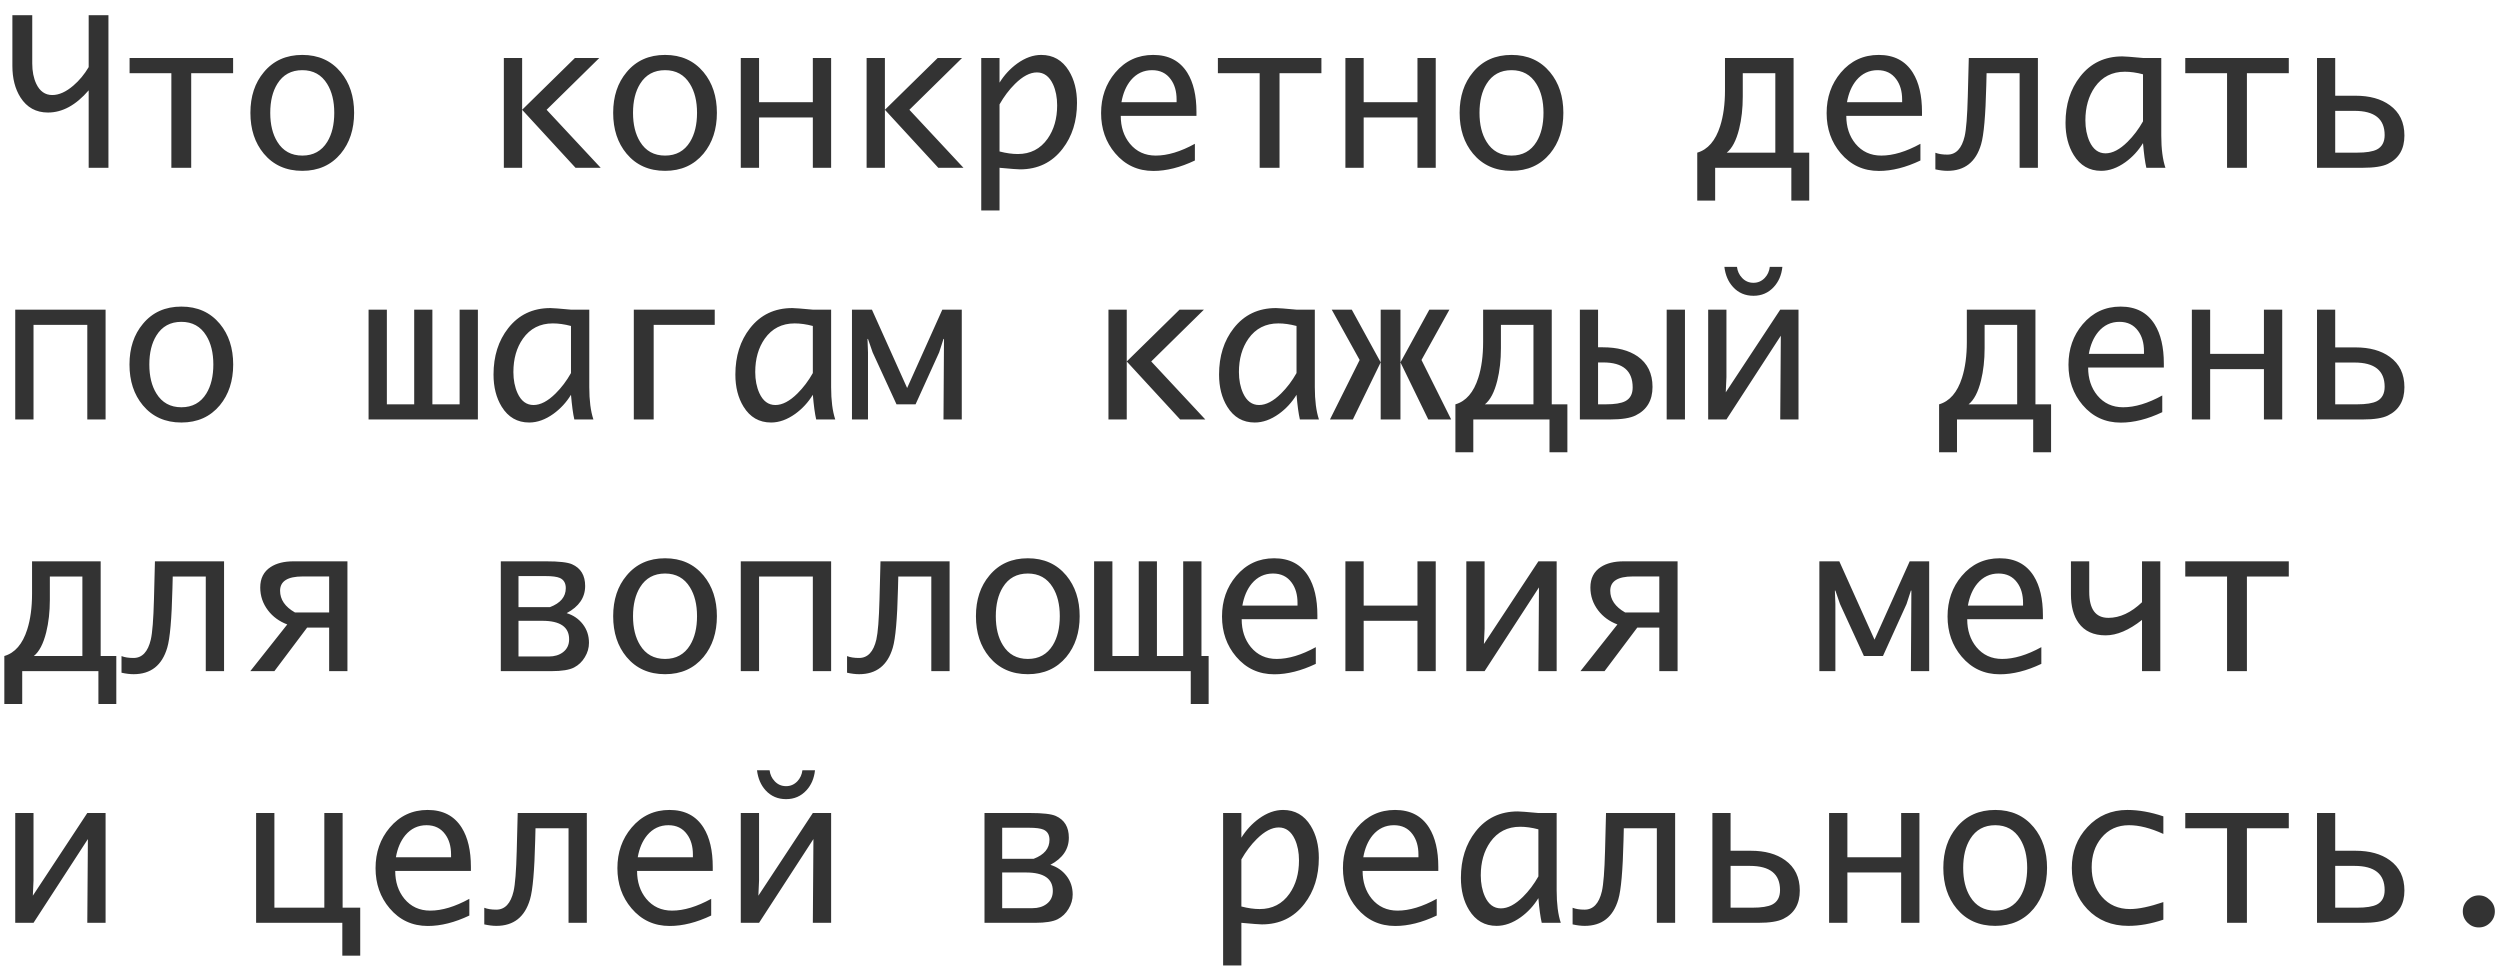 <?xml version="1.0" encoding="UTF-8"?> <svg xmlns="http://www.w3.org/2000/svg" width="149" height="58" viewBox="0 0 149 58" fill="none"><path d="M5.285 5.383C4.527 6.266 3.719 6.707 2.859 6.707C2.148 6.707 1.602 6.406 1.219 5.805C0.898 5.297 0.738 4.672 0.738 3.93V0.906H1.922V3.783C1.922 4.252 2.002 4.656 2.162 4.996C2.373 5.441 2.691 5.664 3.117 5.664C3.516 5.664 3.934 5.477 4.371 5.102C4.727 4.797 5.031 4.43 5.285 4V0.906H6.463V10H5.285V5.383ZM10.213 10V4.363H7.723V3.455H13.893V4.363H11.396V10H10.213ZM18.018 10.182C17.057 10.182 16.291 9.84 15.721 9.156C15.19 8.516 14.924 7.705 14.924 6.725C14.924 5.744 15.191 4.936 15.727 4.299C16.293 3.615 17.057 3.273 18.018 3.273C18.975 3.273 19.738 3.615 20.309 4.299C20.84 4.939 21.105 5.748 21.105 6.725C21.105 7.701 20.84 8.512 20.309 9.156C19.738 9.84 18.975 10.182 18.018 10.182ZM18.018 9.273C18.674 9.273 19.17 9 19.506 8.453C19.783 8 19.922 7.424 19.922 6.725C19.922 6.029 19.781 5.455 19.5 5.002C19.164 4.455 18.67 4.182 18.018 4.182C17.361 4.182 16.865 4.453 16.529 4.996C16.248 5.449 16.107 6.025 16.107 6.725C16.107 7.424 16.248 8 16.529 8.453C16.865 9 17.361 9.273 18.018 9.273ZM30.029 10V3.455H31.119V6.543L34.266 3.455H35.719L32.578 6.543L35.801 10H34.301L31.119 6.543V10H30.029ZM39.639 10.182C38.678 10.182 37.912 9.84 37.342 9.156C36.81 8.516 36.545 7.705 36.545 6.725C36.545 5.744 36.812 4.936 37.348 4.299C37.914 3.615 38.678 3.273 39.639 3.273C40.596 3.273 41.359 3.615 41.93 4.299C42.461 4.939 42.727 5.748 42.727 6.725C42.727 7.701 42.461 8.512 41.93 9.156C41.359 9.84 40.596 10.182 39.639 10.182ZM39.639 9.273C40.295 9.273 40.791 9 41.127 8.453C41.404 8 41.543 7.424 41.543 6.725C41.543 6.029 41.402 5.455 41.121 5.002C40.785 4.455 40.291 4.182 39.639 4.182C38.982 4.182 38.486 4.453 38.15 4.996C37.869 5.449 37.728 6.025 37.728 6.725C37.728 7.424 37.869 8 38.15 8.453C38.486 9 38.982 9.273 39.639 9.273ZM48.445 7H45.24V10H44.15V3.455H45.24V6.092H48.445V3.455H49.535V10H48.445V7ZM51.65 10V3.455H52.74V6.543L55.887 3.455H57.34L54.199 6.543L57.422 10H55.922L52.74 6.543V10H51.65ZM64.189 6.133C64.189 7.215 63.902 8.127 63.328 8.869C62.699 9.686 61.853 10.094 60.791 10.094C60.647 10.094 60.24 10.062 59.572 10V12.543H58.482V3.455H59.572V4.926C59.853 4.473 60.203 4.094 60.621 3.789C61.098 3.445 61.576 3.273 62.057 3.273C62.768 3.273 63.316 3.588 63.703 4.217C64.027 4.744 64.189 5.383 64.189 6.133ZM63.006 6.279C63.006 5.803 62.924 5.385 62.76 5.025C62.541 4.553 62.221 4.316 61.799 4.316C61.389 4.316 60.953 4.545 60.492 5.002C60.145 5.346 59.838 5.752 59.572 6.221V9.027C59.967 9.129 60.33 9.18 60.662 9.18C61.416 9.18 62.008 8.875 62.438 8.266C62.816 7.727 63.006 7.064 63.006 6.279ZM71.215 9.566C70.344 9.98 69.519 10.188 68.742 10.188C67.816 10.188 67.057 9.836 66.463 9.133C65.904 8.473 65.625 7.676 65.625 6.742C65.625 5.801 65.906 4.996 66.469 4.328C67.062 3.625 67.816 3.273 68.731 3.273C69.644 3.273 70.322 3.627 70.764 4.334C71.127 4.916 71.309 5.695 71.309 6.672V6.906H66.797C66.797 7.566 66.978 8.119 67.342 8.564C67.732 9.037 68.246 9.273 68.883 9.273C69.586 9.273 70.363 9.039 71.215 8.57V9.566ZM66.838 6.092H70.125V5.934C70.125 5.441 70.008 5.037 69.773 4.721C69.512 4.361 69.143 4.182 68.666 4.182C68.158 4.182 67.736 4.381 67.4 4.779C67.119 5.119 66.932 5.557 66.838 6.092ZM75.076 10V4.363H72.586V3.455H78.756V4.363H76.26V10H75.076ZM84.481 7H81.275V10H80.186V3.455H81.275V6.092H84.481V3.455H85.57V10H84.481V7ZM90.088 10.182C89.127 10.182 88.361 9.84 87.791 9.156C87.26 8.516 86.994 7.705 86.994 6.725C86.994 5.744 87.262 4.936 87.797 4.299C88.363 3.615 89.127 3.273 90.088 3.273C91.045 3.273 91.809 3.615 92.379 4.299C92.91 4.939 93.176 5.748 93.176 6.725C93.176 7.701 92.91 8.512 92.379 9.156C91.809 9.84 91.045 10.182 90.088 10.182ZM90.088 9.273C90.744 9.273 91.24 9 91.576 8.453C91.853 8 91.992 7.424 91.992 6.725C91.992 6.029 91.852 5.455 91.57 5.002C91.234 4.455 90.74 4.182 90.088 4.182C89.432 4.182 88.936 4.453 88.6 4.996C88.318 5.449 88.178 6.025 88.178 6.725C88.178 7.424 88.318 8 88.6 8.453C88.936 9 89.432 9.273 90.088 9.273ZM107.83 11.957H106.764V10H102.223V11.957H101.156V9.098C101.789 8.914 102.244 8.387 102.521 7.516C102.713 6.914 102.809 6.205 102.809 5.389V3.455H106.898V9.098H107.83V11.957ZM105.809 9.098V4.363H103.869V5.752C103.869 6.459 103.797 7.104 103.652 7.686C103.48 8.373 103.234 8.844 102.914 9.098H105.809ZM114.457 9.566C113.586 9.98 112.762 10.188 111.984 10.188C111.059 10.188 110.299 9.836 109.705 9.133C109.146 8.473 108.867 7.676 108.867 6.742C108.867 5.801 109.148 4.996 109.711 4.328C110.305 3.625 111.059 3.273 111.973 3.273C112.887 3.273 113.564 3.627 114.006 4.334C114.369 4.916 114.551 5.695 114.551 6.672V6.906H110.039C110.039 7.566 110.221 8.119 110.584 8.564C110.975 9.037 111.488 9.273 112.125 9.273C112.828 9.273 113.605 9.039 114.457 8.57V9.566ZM110.08 6.092H113.367V5.934C113.367 5.441 113.25 5.037 113.016 4.721C112.754 4.361 112.385 4.182 111.908 4.182C111.4 4.182 110.979 4.381 110.643 4.779C110.361 5.119 110.174 5.557 110.08 6.092ZM121.459 10H120.369V4.363H118.4L118.383 5.072C118.34 6.881 118.236 8.059 118.072 8.605C117.764 9.656 117.096 10.182 116.068 10.182C115.85 10.182 115.609 10.152 115.348 10.094V9.104C115.539 9.178 115.777 9.215 116.062 9.215C116.578 9.215 116.922 8.85 117.094 8.119C117.188 7.709 117.25 6.912 117.281 5.729L117.34 3.455H121.459V10ZM127.723 8.529C127.445 8.982 127.096 9.361 126.674 9.666C126.193 10.01 125.713 10.182 125.232 10.182C124.525 10.182 123.979 9.867 123.592 9.238C123.268 8.711 123.105 8.072 123.105 7.322C123.105 6.225 123.396 5.305 123.979 4.562C124.604 3.762 125.443 3.361 126.498 3.361C126.643 3.361 127.049 3.393 127.717 3.455H128.812V8.078C128.812 8.867 128.895 9.508 129.059 10H127.922C127.844 9.664 127.777 9.174 127.723 8.529ZM127.723 7.234V4.428C127.336 4.326 126.975 4.275 126.639 4.275C125.881 4.275 125.287 4.578 124.857 5.184C124.479 5.723 124.289 6.387 124.289 7.176C124.289 7.648 124.371 8.066 124.535 8.43C124.75 8.902 125.068 9.139 125.49 9.139C125.904 9.139 126.342 8.91 126.803 8.453C127.154 8.105 127.461 7.699 127.723 7.234ZM132.732 10V4.363H130.242V3.455H136.412V4.363H133.916V10H132.732ZM143.303 8.078C143.303 8.883 142.975 9.445 142.318 9.766C142.002 9.922 141.504 10 140.824 10H138.094V3.455H139.178V5.705H140.391C141.23 5.705 141.91 5.893 142.43 6.268C143.012 6.686 143.303 7.289 143.303 8.078ZM142.125 8.049C142.125 7.088 141.525 6.607 140.326 6.607H139.178V9.098H140.473C141.02 9.098 141.416 9.035 141.662 8.91C141.971 8.75 142.125 8.463 142.125 8.049ZM5.203 19.363H1.998V25H0.908V18.455H6.293V25H5.203V19.363ZM10.81 25.182C9.85 25.182 9.084 24.84 8.514 24.156C7.982 23.516 7.717 22.705 7.717 21.725C7.717 20.744 7.984 19.936 8.52 19.299C9.086 18.615 9.85 18.273 10.81 18.273C11.768 18.273 12.531 18.615 13.102 19.299C13.633 19.939 13.898 20.748 13.898 21.725C13.898 22.701 13.633 23.512 13.102 24.156C12.531 24.84 11.768 25.182 10.81 25.182ZM10.81 24.273C11.467 24.273 11.963 24 12.299 23.453C12.576 23 12.715 22.424 12.715 21.725C12.715 21.029 12.574 20.455 12.293 20.002C11.957 19.455 11.463 19.182 10.81 19.182C10.154 19.182 9.658 19.453 9.322 19.996C9.041 20.449 8.9 21.025 8.9 21.725C8.9 22.424 9.041 23 9.322 23.453C9.658 24 10.154 24.273 10.81 24.273ZM21.967 25V18.455H23.057V24.098H24.686V18.455H25.77V24.098H27.393V18.455H28.482V25H21.967ZM34.031 23.529C33.754 23.982 33.404 24.361 32.982 24.666C32.502 25.01 32.022 25.182 31.541 25.182C30.834 25.182 30.287 24.867 29.9 24.238C29.576 23.711 29.414 23.072 29.414 22.322C29.414 21.225 29.705 20.305 30.287 19.562C30.912 18.762 31.752 18.361 32.807 18.361C32.951 18.361 33.357 18.393 34.025 18.455H35.121V23.078C35.121 23.867 35.203 24.508 35.367 25H34.23C34.152 24.664 34.086 24.174 34.031 23.529ZM34.031 22.234V19.428C33.645 19.326 33.283 19.275 32.947 19.275C32.19 19.275 31.596 19.578 31.166 20.184C30.787 20.723 30.598 21.387 30.598 22.176C30.598 22.648 30.68 23.066 30.844 23.43C31.059 23.902 31.377 24.139 31.799 24.139C32.213 24.139 32.65 23.91 33.111 23.453C33.463 23.105 33.77 22.699 34.031 22.234ZM38.959 25H37.775V18.455H42.598V19.363H38.959V25ZM48.445 23.529C48.168 23.982 47.818 24.361 47.397 24.666C46.916 25.01 46.435 25.182 45.955 25.182C45.248 25.182 44.701 24.867 44.315 24.238C43.99 23.711 43.828 23.072 43.828 22.322C43.828 21.225 44.119 20.305 44.701 19.562C45.326 18.762 46.166 18.361 47.221 18.361C47.365 18.361 47.772 18.393 48.44 18.455H49.535V23.078C49.535 23.867 49.617 24.508 49.781 25H48.645C48.566 24.664 48.5 24.174 48.445 23.529ZM48.445 22.234V19.428C48.059 19.326 47.697 19.275 47.361 19.275C46.603 19.275 46.01 19.578 45.58 20.184C45.201 20.723 45.012 21.387 45.012 22.176C45.012 22.648 45.094 23.066 45.258 23.43C45.473 23.902 45.791 24.139 46.213 24.139C46.627 24.139 47.065 23.91 47.525 23.453C47.877 23.105 48.184 22.699 48.445 22.234ZM51.732 25H50.777V18.455H51.967L54.065 23.125L56.162 18.455H57.322V25H56.232L56.262 20.201H56.232L55.975 20.998L54.568 24.098H53.432L52.008 20.998L51.732 20.201H51.703L51.732 20.998V25ZM66.064 25V18.455H67.154V21.543L70.301 18.455H71.754L68.613 21.543L71.836 25H70.336L67.154 21.543V25H66.064ZM77.273 23.529C76.996 23.982 76.647 24.361 76.225 24.666C75.744 25.01 75.264 25.182 74.783 25.182C74.076 25.182 73.529 24.867 73.143 24.238C72.818 23.711 72.656 23.072 72.656 22.322C72.656 21.225 72.947 20.305 73.529 19.562C74.154 18.762 74.994 18.361 76.049 18.361C76.193 18.361 76.6 18.393 77.268 18.455H78.363V23.078C78.363 23.867 78.445 24.508 78.609 25H77.473C77.394 24.664 77.328 24.174 77.273 23.529ZM77.273 22.234V19.428C76.887 19.326 76.525 19.275 76.189 19.275C75.432 19.275 74.838 19.578 74.408 20.184C74.029 20.723 73.84 21.387 73.84 22.176C73.84 22.648 73.922 23.066 74.086 23.43C74.301 23.902 74.619 24.139 75.041 24.139C75.455 24.139 75.893 23.91 76.353 23.453C76.705 23.105 77.012 22.699 77.273 22.234ZM86.49 25H85.125L83.467 21.596V25H82.289V21.596L80.631 25H79.266L81.035 21.455L79.371 18.455H80.566L82.289 21.596V18.455H83.467V21.596L85.189 18.455H86.385L84.721 21.455L86.49 25ZM93.416 26.957H92.35V25H87.809V26.957H86.742V24.098C87.375 23.914 87.83 23.387 88.107 22.516C88.299 21.914 88.394 21.205 88.394 20.389V18.455H92.484V24.098H93.416V26.957ZM91.394 24.098V19.363H89.455V20.752C89.455 21.459 89.383 22.104 89.238 22.686C89.066 23.373 88.82 23.844 88.5 24.098H91.394ZM99.334 18.455H100.424V25H99.334V18.455ZM98.49 23.061C98.49 23.865 98.154 24.432 97.482 24.76C97.158 24.92 96.652 25 95.965 25H94.16V18.455H95.244V20.699H95.531C96.387 20.699 97.076 20.879 97.6 21.238C98.193 21.652 98.49 22.26 98.49 23.061ZM97.307 23.09C97.307 22.098 96.723 21.602 95.555 21.602H95.244V24.098H95.701C96.24 24.098 96.629 24.035 96.867 23.91C97.16 23.758 97.307 23.484 97.307 23.09ZM103.523 15.906C103.555 16.164 103.656 16.383 103.828 16.562C104.012 16.758 104.238 16.855 104.508 16.855C104.77 16.855 104.994 16.758 105.182 16.562C105.35 16.383 105.449 16.164 105.48 15.906H106.23C106.18 16.391 106.008 16.791 105.715 17.107C105.395 17.455 104.992 17.629 104.508 17.629C104.016 17.629 103.609 17.455 103.289 17.107C103.004 16.795 102.832 16.395 102.773 15.906H103.523ZM106.137 20.008L102.896 25H101.807V18.455H102.896V22.475L102.855 23.383L106.102 18.455H107.191V25H106.102L106.137 20.008ZM122.244 26.957H121.178V25H116.637V26.957H115.57V24.098C116.203 23.914 116.658 23.387 116.936 22.516C117.127 21.914 117.223 21.205 117.223 20.389V18.455H121.312V24.098H122.244V26.957ZM120.223 24.098V19.363H118.283V20.752C118.283 21.459 118.211 22.104 118.066 22.686C117.895 23.373 117.648 23.844 117.328 24.098H120.223ZM128.871 24.566C128 24.98 127.176 25.188 126.398 25.188C125.473 25.188 124.713 24.836 124.119 24.133C123.561 23.473 123.281 22.676 123.281 21.742C123.281 20.801 123.562 19.996 124.125 19.328C124.719 18.625 125.473 18.273 126.387 18.273C127.301 18.273 127.979 18.627 128.42 19.334C128.783 19.916 128.965 20.695 128.965 21.672V21.906H124.453C124.453 22.566 124.635 23.119 124.998 23.564C125.389 24.037 125.902 24.273 126.539 24.273C127.242 24.273 128.02 24.039 128.871 23.57V24.566ZM124.494 21.092H127.781V20.934C127.781 20.441 127.664 20.037 127.43 19.721C127.168 19.361 126.799 19.182 126.322 19.182C125.814 19.182 125.393 19.381 125.057 19.779C124.775 20.119 124.588 20.557 124.494 21.092ZM134.93 22H131.725V25H130.635V18.455H131.725V21.092H134.93V18.455H136.02V25H134.93V22ZM143.303 23.078C143.303 23.883 142.975 24.445 142.318 24.766C142.002 24.922 141.504 25 140.824 25H138.094V18.455H139.178V20.705H140.391C141.23 20.705 141.91 20.893 142.43 21.268C143.012 21.686 143.303 22.289 143.303 23.078ZM142.125 23.049C142.125 22.088 141.525 21.607 140.326 21.607H139.178V24.098H140.473C141.02 24.098 141.416 24.035 141.662 23.91C141.971 23.75 142.125 23.463 142.125 23.049ZM6.932 41.957H5.865V40H1.324V41.957H0.258V39.098C0.891 38.914 1.346 38.387 1.623 37.516C1.814 36.914 1.91 36.205 1.91 35.389V33.455H6V39.098H6.932V41.957ZM4.91 39.098V34.363H2.971V35.752C2.971 36.459 2.898 37.103 2.754 37.685C2.582 38.373 2.336 38.844 2.016 39.098H4.91ZM13.354 40H12.264V34.363H10.295L10.277 35.072C10.234 36.881 10.131 38.059 9.967 38.605C9.658 39.656 8.99 40.182 7.963 40.182C7.744 40.182 7.504 40.152 7.242 40.094V39.103C7.434 39.178 7.672 39.215 7.957 39.215C8.473 39.215 8.816 38.85 8.988 38.119C9.082 37.709 9.145 36.912 9.176 35.728L9.234 33.455H13.354V40ZM18.305 37.404L16.354 40H14.918L17.121 37.217C16.645 37.037 16.262 36.758 15.973 36.379C15.664 35.973 15.51 35.518 15.51 35.014C15.51 34.471 15.717 34.065 16.131 33.795C16.479 33.568 16.934 33.455 17.496 33.455H20.707V40H19.617V37.404H18.305ZM19.617 36.502V34.357H18.035C17.141 34.357 16.693 34.641 16.693 35.207C16.693 35.734 16.988 36.166 17.578 36.502H19.617ZM29.848 40V33.455H32.555C33.32 33.455 33.834 33.514 34.096 33.631C34.615 33.861 34.875 34.293 34.875 34.926C34.875 35.613 34.508 36.152 33.773 36.543C34.168 36.664 34.488 36.883 34.734 37.199C34.98 37.516 35.103 37.887 35.103 38.312C35.103 38.613 35.022 38.898 34.857 39.168C34.697 39.438 34.482 39.643 34.213 39.783C33.932 39.928 33.482 40 32.865 40H29.848ZM33.92 38.102C33.92 37.367 33.387 37 32.32 37H30.902V39.127H32.713C33.049 39.127 33.328 39.043 33.551 38.875C33.797 38.688 33.92 38.43 33.92 38.102ZM33.721 35.055C33.721 34.754 33.602 34.551 33.363 34.445C33.191 34.371 32.904 34.334 32.502 34.334H30.902V36.185H32.777C33.406 35.947 33.721 35.57 33.721 35.055ZM39.639 40.182C38.678 40.182 37.912 39.84 37.342 39.156C36.81 38.516 36.545 37.705 36.545 36.725C36.545 35.744 36.812 34.935 37.348 34.299C37.914 33.615 38.678 33.273 39.639 33.273C40.596 33.273 41.359 33.615 41.93 34.299C42.461 34.94 42.727 35.748 42.727 36.725C42.727 37.701 42.461 38.512 41.93 39.156C41.359 39.84 40.596 40.182 39.639 40.182ZM39.639 39.273C40.295 39.273 40.791 39 41.127 38.453C41.404 38 41.543 37.424 41.543 36.725C41.543 36.029 41.402 35.455 41.121 35.002C40.785 34.455 40.291 34.182 39.639 34.182C38.982 34.182 38.486 34.453 38.15 34.996C37.869 35.449 37.728 36.025 37.728 36.725C37.728 37.424 37.869 38 38.15 38.453C38.486 39 38.982 39.273 39.639 39.273ZM48.445 34.363H45.24V40H44.15V33.455H49.535V40H48.445V34.363ZM56.596 40H55.506V34.363H53.537L53.52 35.072C53.477 36.881 53.373 38.059 53.209 38.605C52.9 39.656 52.232 40.182 51.205 40.182C50.986 40.182 50.746 40.152 50.484 40.094V39.103C50.676 39.178 50.914 39.215 51.199 39.215C51.715 39.215 52.059 38.85 52.23 38.119C52.324 37.709 52.387 36.912 52.418 35.728L52.477 33.455H56.596V40ZM61.26 40.182C60.299 40.182 59.533 39.84 58.963 39.156C58.432 38.516 58.166 37.705 58.166 36.725C58.166 35.744 58.434 34.935 58.969 34.299C59.535 33.615 60.299 33.273 61.26 33.273C62.217 33.273 62.98 33.615 63.551 34.299C64.082 34.94 64.348 35.748 64.348 36.725C64.348 37.701 64.082 38.512 63.551 39.156C62.98 39.84 62.217 40.182 61.26 40.182ZM61.26 39.273C61.916 39.273 62.412 39 62.748 38.453C63.025 38 63.164 37.424 63.164 36.725C63.164 36.029 63.023 35.455 62.742 35.002C62.406 34.455 61.912 34.182 61.26 34.182C60.603 34.182 60.107 34.453 59.772 34.996C59.49 35.449 59.35 36.025 59.35 36.725C59.35 37.424 59.49 38 59.772 38.453C60.107 39 60.603 39.273 61.26 39.273ZM72.035 39.098V41.957H70.969V40H65.209V33.455H66.299V39.098H67.869V33.455H68.953V39.098H70.518V33.455H71.607V39.098H72.035ZM78.422 39.566C77.551 39.98 76.727 40.188 75.949 40.188C75.023 40.188 74.264 39.836 73.67 39.133C73.111 38.473 72.832 37.676 72.832 36.742C72.832 35.801 73.113 34.996 73.676 34.328C74.269 33.625 75.023 33.273 75.938 33.273C76.852 33.273 77.529 33.627 77.971 34.334C78.334 34.916 78.516 35.695 78.516 36.672V36.906H74.004C74.004 37.566 74.186 38.119 74.549 38.565C74.939 39.037 75.453 39.273 76.09 39.273C76.793 39.273 77.57 39.039 78.422 38.57V39.566ZM74.045 36.092H77.332V35.934C77.332 35.441 77.215 35.037 76.981 34.721C76.719 34.361 76.35 34.182 75.873 34.182C75.365 34.182 74.943 34.381 74.607 34.779C74.326 35.119 74.139 35.557 74.045 36.092ZM84.481 37H81.275V40H80.186V33.455H81.275V36.092H84.481V33.455H85.57V40H84.481V37ZM91.723 35.008L88.482 40H87.393V33.455H88.482V37.475L88.441 38.383L91.688 33.455H92.777V40H91.688L91.723 35.008ZM97.582 37.404L95.631 40H94.195L96.398 37.217C95.922 37.037 95.539 36.758 95.25 36.379C94.941 35.973 94.787 35.518 94.787 35.014C94.787 34.471 94.994 34.065 95.408 33.795C95.756 33.568 96.211 33.455 96.773 33.455H99.984V40H98.894V37.404H97.582ZM98.894 36.502V34.357H97.312C96.418 34.357 95.971 34.641 95.971 35.207C95.971 35.734 96.266 36.166 96.856 36.502H98.894ZM109.389 40H108.434V33.455H109.623L111.721 38.125L113.818 33.455H114.979V40H113.889L113.918 35.201H113.889L113.631 35.998L112.225 39.098H111.088L109.664 35.998L109.389 35.201H109.359L109.389 35.998V40ZM121.664 39.566C120.793 39.98 119.969 40.188 119.191 40.188C118.266 40.188 117.506 39.836 116.912 39.133C116.354 38.473 116.074 37.676 116.074 36.742C116.074 35.801 116.355 34.996 116.918 34.328C117.512 33.625 118.266 33.273 119.18 33.273C120.094 33.273 120.771 33.627 121.213 34.334C121.576 34.916 121.758 35.695 121.758 36.672V36.906H117.246C117.246 37.566 117.428 38.119 117.791 38.565C118.182 39.037 118.695 39.273 119.332 39.273C120.035 39.273 120.812 39.039 121.664 38.57V39.566ZM117.287 36.092H120.574V35.934C120.574 35.441 120.457 35.037 120.223 34.721C119.961 34.361 119.592 34.182 119.115 34.182C118.607 34.182 118.186 34.381 117.85 34.779C117.568 35.119 117.381 35.557 117.287 36.092ZM127.664 36.947C126.887 37.56 126.164 37.867 125.496 37.867C124.777 37.867 124.24 37.621 123.885 37.129C123.58 36.707 123.428 36.137 123.428 35.418V33.455H124.518V35.272C124.518 36.307 124.898 36.824 125.66 36.824C126.344 36.824 127.012 36.514 127.664 35.893V33.455H128.754V40H127.664V36.947ZM132.732 40V34.363H130.242V33.455H136.412V34.363H133.916V40H132.732ZM5.238 50.008L1.998 55H0.908V48.455H1.998V52.475L1.957 53.383L5.203 48.455H6.293V55H5.203L5.238 50.008ZM15.264 55V48.455H16.354V54.098H19.33V48.455H20.42V54.098H21.469V56.957H20.402V55H15.264ZM27.973 54.566C27.102 54.98 26.277 55.188 25.5 55.188C24.574 55.188 23.814 54.836 23.221 54.133C22.662 53.473 22.383 52.676 22.383 51.742C22.383 50.801 22.664 49.996 23.227 49.328C23.82 48.625 24.574 48.273 25.488 48.273C26.402 48.273 27.08 48.627 27.521 49.334C27.885 49.916 28.066 50.695 28.066 51.672V51.906H23.555C23.555 52.566 23.736 53.119 24.1 53.565C24.49 54.037 25.004 54.273 25.641 54.273C26.344 54.273 27.121 54.039 27.973 53.57V54.566ZM23.596 51.092H26.883V50.934C26.883 50.441 26.766 50.037 26.531 49.721C26.27 49.361 25.9 49.182 25.424 49.182C24.916 49.182 24.494 49.381 24.158 49.779C23.877 50.119 23.689 50.557 23.596 51.092ZM34.975 55H33.885V49.363H31.916L31.898 50.072C31.855 51.881 31.752 53.059 31.588 53.605C31.279 54.656 30.611 55.182 29.584 55.182C29.365 55.182 29.125 55.152 28.863 55.094V54.103C29.055 54.178 29.293 54.215 29.578 54.215C30.094 54.215 30.438 53.85 30.609 53.119C30.703 52.709 30.766 51.912 30.797 50.728L30.855 48.455H34.975V55ZM42.387 54.566C41.516 54.98 40.691 55.188 39.914 55.188C38.988 55.188 38.228 54.836 37.635 54.133C37.076 53.473 36.797 52.676 36.797 51.742C36.797 50.801 37.078 49.996 37.641 49.328C38.234 48.625 38.988 48.273 39.902 48.273C40.816 48.273 41.494 48.627 41.935 49.334C42.299 49.916 42.48 50.695 42.48 51.672V51.906H37.969C37.969 52.566 38.15 53.119 38.514 53.565C38.904 54.037 39.418 54.273 40.055 54.273C40.758 54.273 41.535 54.039 42.387 53.57V54.566ZM38.01 51.092H41.297V50.934C41.297 50.441 41.18 50.037 40.945 49.721C40.684 49.361 40.315 49.182 39.838 49.182C39.33 49.182 38.908 49.381 38.572 49.779C38.291 50.119 38.103 50.557 38.01 51.092ZM45.867 45.906C45.898 46.164 46 46.383 46.172 46.562C46.355 46.758 46.582 46.855 46.852 46.855C47.113 46.855 47.338 46.758 47.525 46.562C47.693 46.383 47.793 46.164 47.824 45.906H48.574C48.523 46.391 48.352 46.791 48.059 47.107C47.738 47.455 47.336 47.629 46.852 47.629C46.359 47.629 45.953 47.455 45.633 47.107C45.348 46.795 45.176 46.395 45.117 45.906H45.867ZM48.48 50.008L45.24 55H44.15V48.455H45.24V52.475L45.199 53.383L48.445 48.455H49.535V55H48.445L48.48 50.008ZM58.676 55V48.455H61.383C62.148 48.455 62.662 48.514 62.924 48.631C63.443 48.861 63.703 49.293 63.703 49.926C63.703 50.613 63.336 51.152 62.602 51.543C62.996 51.664 63.316 51.883 63.562 52.199C63.809 52.516 63.932 52.887 63.932 53.312C63.932 53.613 63.85 53.898 63.685 54.168C63.525 54.438 63.31 54.643 63.041 54.783C62.76 54.928 62.31 55 61.693 55H58.676ZM62.748 53.102C62.748 52.367 62.215 52 61.148 52H59.73V54.127H61.541C61.877 54.127 62.156 54.043 62.379 53.875C62.625 53.688 62.748 53.43 62.748 53.102ZM62.549 50.055C62.549 49.754 62.43 49.551 62.191 49.445C62.02 49.371 61.732 49.334 61.33 49.334H59.73V51.185H61.605C62.234 50.947 62.549 50.57 62.549 50.055ZM78.603 51.133C78.603 52.215 78.316 53.127 77.742 53.869C77.113 54.685 76.268 55.094 75.205 55.094C75.061 55.094 74.654 55.062 73.986 55V57.543H72.897V48.455H73.986V49.926C74.268 49.473 74.617 49.094 75.035 48.789C75.512 48.445 75.99 48.273 76.471 48.273C77.182 48.273 77.731 48.588 78.117 49.217C78.441 49.744 78.603 50.383 78.603 51.133ZM77.42 51.279C77.42 50.803 77.338 50.385 77.174 50.025C76.955 49.553 76.635 49.316 76.213 49.316C75.803 49.316 75.367 49.545 74.906 50.002C74.559 50.346 74.252 50.752 73.986 51.221V54.027C74.381 54.129 74.744 54.18 75.076 54.18C75.83 54.18 76.422 53.875 76.852 53.266C77.231 52.727 77.42 52.065 77.42 51.279ZM85.629 54.566C84.758 54.98 83.934 55.188 83.156 55.188C82.231 55.188 81.471 54.836 80.877 54.133C80.318 53.473 80.039 52.676 80.039 51.742C80.039 50.801 80.32 49.996 80.883 49.328C81.477 48.625 82.231 48.273 83.144 48.273C84.059 48.273 84.736 48.627 85.178 49.334C85.541 49.916 85.723 50.695 85.723 51.672V51.906H81.211C81.211 52.566 81.393 53.119 81.756 53.565C82.147 54.037 82.66 54.273 83.297 54.273C84 54.273 84.777 54.039 85.629 53.57V54.566ZM81.252 51.092H84.539V50.934C84.539 50.441 84.422 50.037 84.188 49.721C83.926 49.361 83.557 49.182 83.08 49.182C82.572 49.182 82.15 49.381 81.814 49.779C81.533 50.119 81.346 50.557 81.252 51.092ZM91.688 53.529C91.41 53.982 91.061 54.361 90.639 54.666C90.158 55.01 89.678 55.182 89.197 55.182C88.49 55.182 87.943 54.867 87.557 54.238C87.232 53.711 87.07 53.072 87.07 52.322C87.07 51.225 87.361 50.305 87.943 49.562C88.568 48.762 89.408 48.361 90.463 48.361C90.607 48.361 91.014 48.393 91.682 48.455H92.777V53.078C92.777 53.867 92.859 54.508 93.023 55H91.887C91.809 54.664 91.742 54.174 91.688 53.529ZM91.688 52.234V49.428C91.301 49.326 90.939 49.275 90.603 49.275C89.846 49.275 89.252 49.578 88.822 50.184C88.443 50.723 88.254 51.387 88.254 52.176C88.254 52.648 88.336 53.066 88.5 53.43C88.715 53.902 89.033 54.139 89.455 54.139C89.869 54.139 90.307 53.91 90.768 53.453C91.119 53.105 91.426 52.699 91.688 52.234ZM99.838 55H98.748V49.363H96.779L96.762 50.072C96.719 51.881 96.615 53.059 96.451 53.605C96.143 54.656 95.475 55.182 94.447 55.182C94.228 55.182 93.988 55.152 93.727 55.094V54.103C93.918 54.178 94.156 54.215 94.441 54.215C94.957 54.215 95.301 53.85 95.473 53.119C95.566 52.709 95.629 51.912 95.66 50.728L95.719 48.455H99.838V55ZM107.268 53.078C107.268 53.883 106.939 54.445 106.283 54.766C105.967 54.922 105.469 55 104.789 55H102.059V48.455H103.143V50.705H104.355C105.195 50.705 105.875 50.893 106.395 51.268C106.977 51.685 107.268 52.289 107.268 53.078ZM106.09 53.049C106.09 52.088 105.49 51.607 104.291 51.607H103.143V54.098H104.438C104.984 54.098 105.381 54.035 105.627 53.91C105.936 53.75 106.09 53.463 106.09 53.049ZM113.309 52H110.104V55H109.014V48.455H110.104V51.092H113.309V48.455H114.398V55H113.309V52ZM118.916 55.182C117.955 55.182 117.189 54.84 116.619 54.156C116.088 53.516 115.822 52.705 115.822 51.725C115.822 50.744 116.09 49.935 116.625 49.299C117.191 48.615 117.955 48.273 118.916 48.273C119.873 48.273 120.637 48.615 121.207 49.299C121.738 49.94 122.004 50.748 122.004 51.725C122.004 52.701 121.738 53.512 121.207 54.156C120.637 54.84 119.873 55.182 118.916 55.182ZM118.916 54.273C119.572 54.273 120.068 54 120.404 53.453C120.682 53 120.82 52.424 120.82 51.725C120.82 51.029 120.68 50.455 120.398 50.002C120.062 49.455 119.568 49.182 118.916 49.182C118.26 49.182 117.764 49.453 117.428 49.996C117.146 50.449 117.006 51.025 117.006 51.725C117.006 52.424 117.146 53 117.428 53.453C117.764 54 118.26 54.273 118.916 54.273ZM128.936 54.812C128.205 55.059 127.51 55.182 126.85 55.182C125.854 55.182 125.039 54.85 124.406 54.185C123.789 53.533 123.48 52.715 123.48 51.73C123.48 50.77 123.791 49.957 124.412 49.293C125.045 48.613 125.838 48.273 126.791 48.273C127.467 48.273 128.182 48.4 128.936 48.654V49.703C128.174 49.355 127.492 49.182 126.891 49.182C126.203 49.182 125.652 49.435 125.238 49.943C124.855 50.412 124.664 50.994 124.664 51.69C124.664 52.4 124.867 52.986 125.273 53.447C125.695 53.935 126.256 54.18 126.955 54.18C127.459 54.18 128.119 54.041 128.936 53.764V54.812ZM132.732 55V49.363H130.242V48.455H136.412V49.363H133.916V55H132.732ZM143.303 53.078C143.303 53.883 142.975 54.445 142.318 54.766C142.002 54.922 141.504 55 140.824 55H138.094V48.455H139.178V50.705H140.391C141.23 50.705 141.91 50.893 142.43 51.268C143.012 51.685 143.303 52.289 143.303 53.078ZM142.125 53.049C142.125 52.088 141.525 51.607 140.326 51.607H139.178V54.098H140.473C141.02 54.098 141.416 54.035 141.662 53.91C141.971 53.75 142.125 53.463 142.125 53.049ZM147.738 55.275C147.477 55.275 147.252 55.182 147.064 54.994C146.877 54.807 146.783 54.582 146.783 54.32C146.783 54.055 146.877 53.83 147.064 53.647C147.256 53.459 147.48 53.365 147.738 53.365C147.996 53.365 148.219 53.459 148.406 53.647C148.598 53.83 148.693 54.055 148.693 54.32C148.693 54.582 148.6 54.807 148.412 54.994C148.225 55.182 148 55.275 147.738 55.275Z" fill="black" fill-opacity="0.8"></path></svg> 